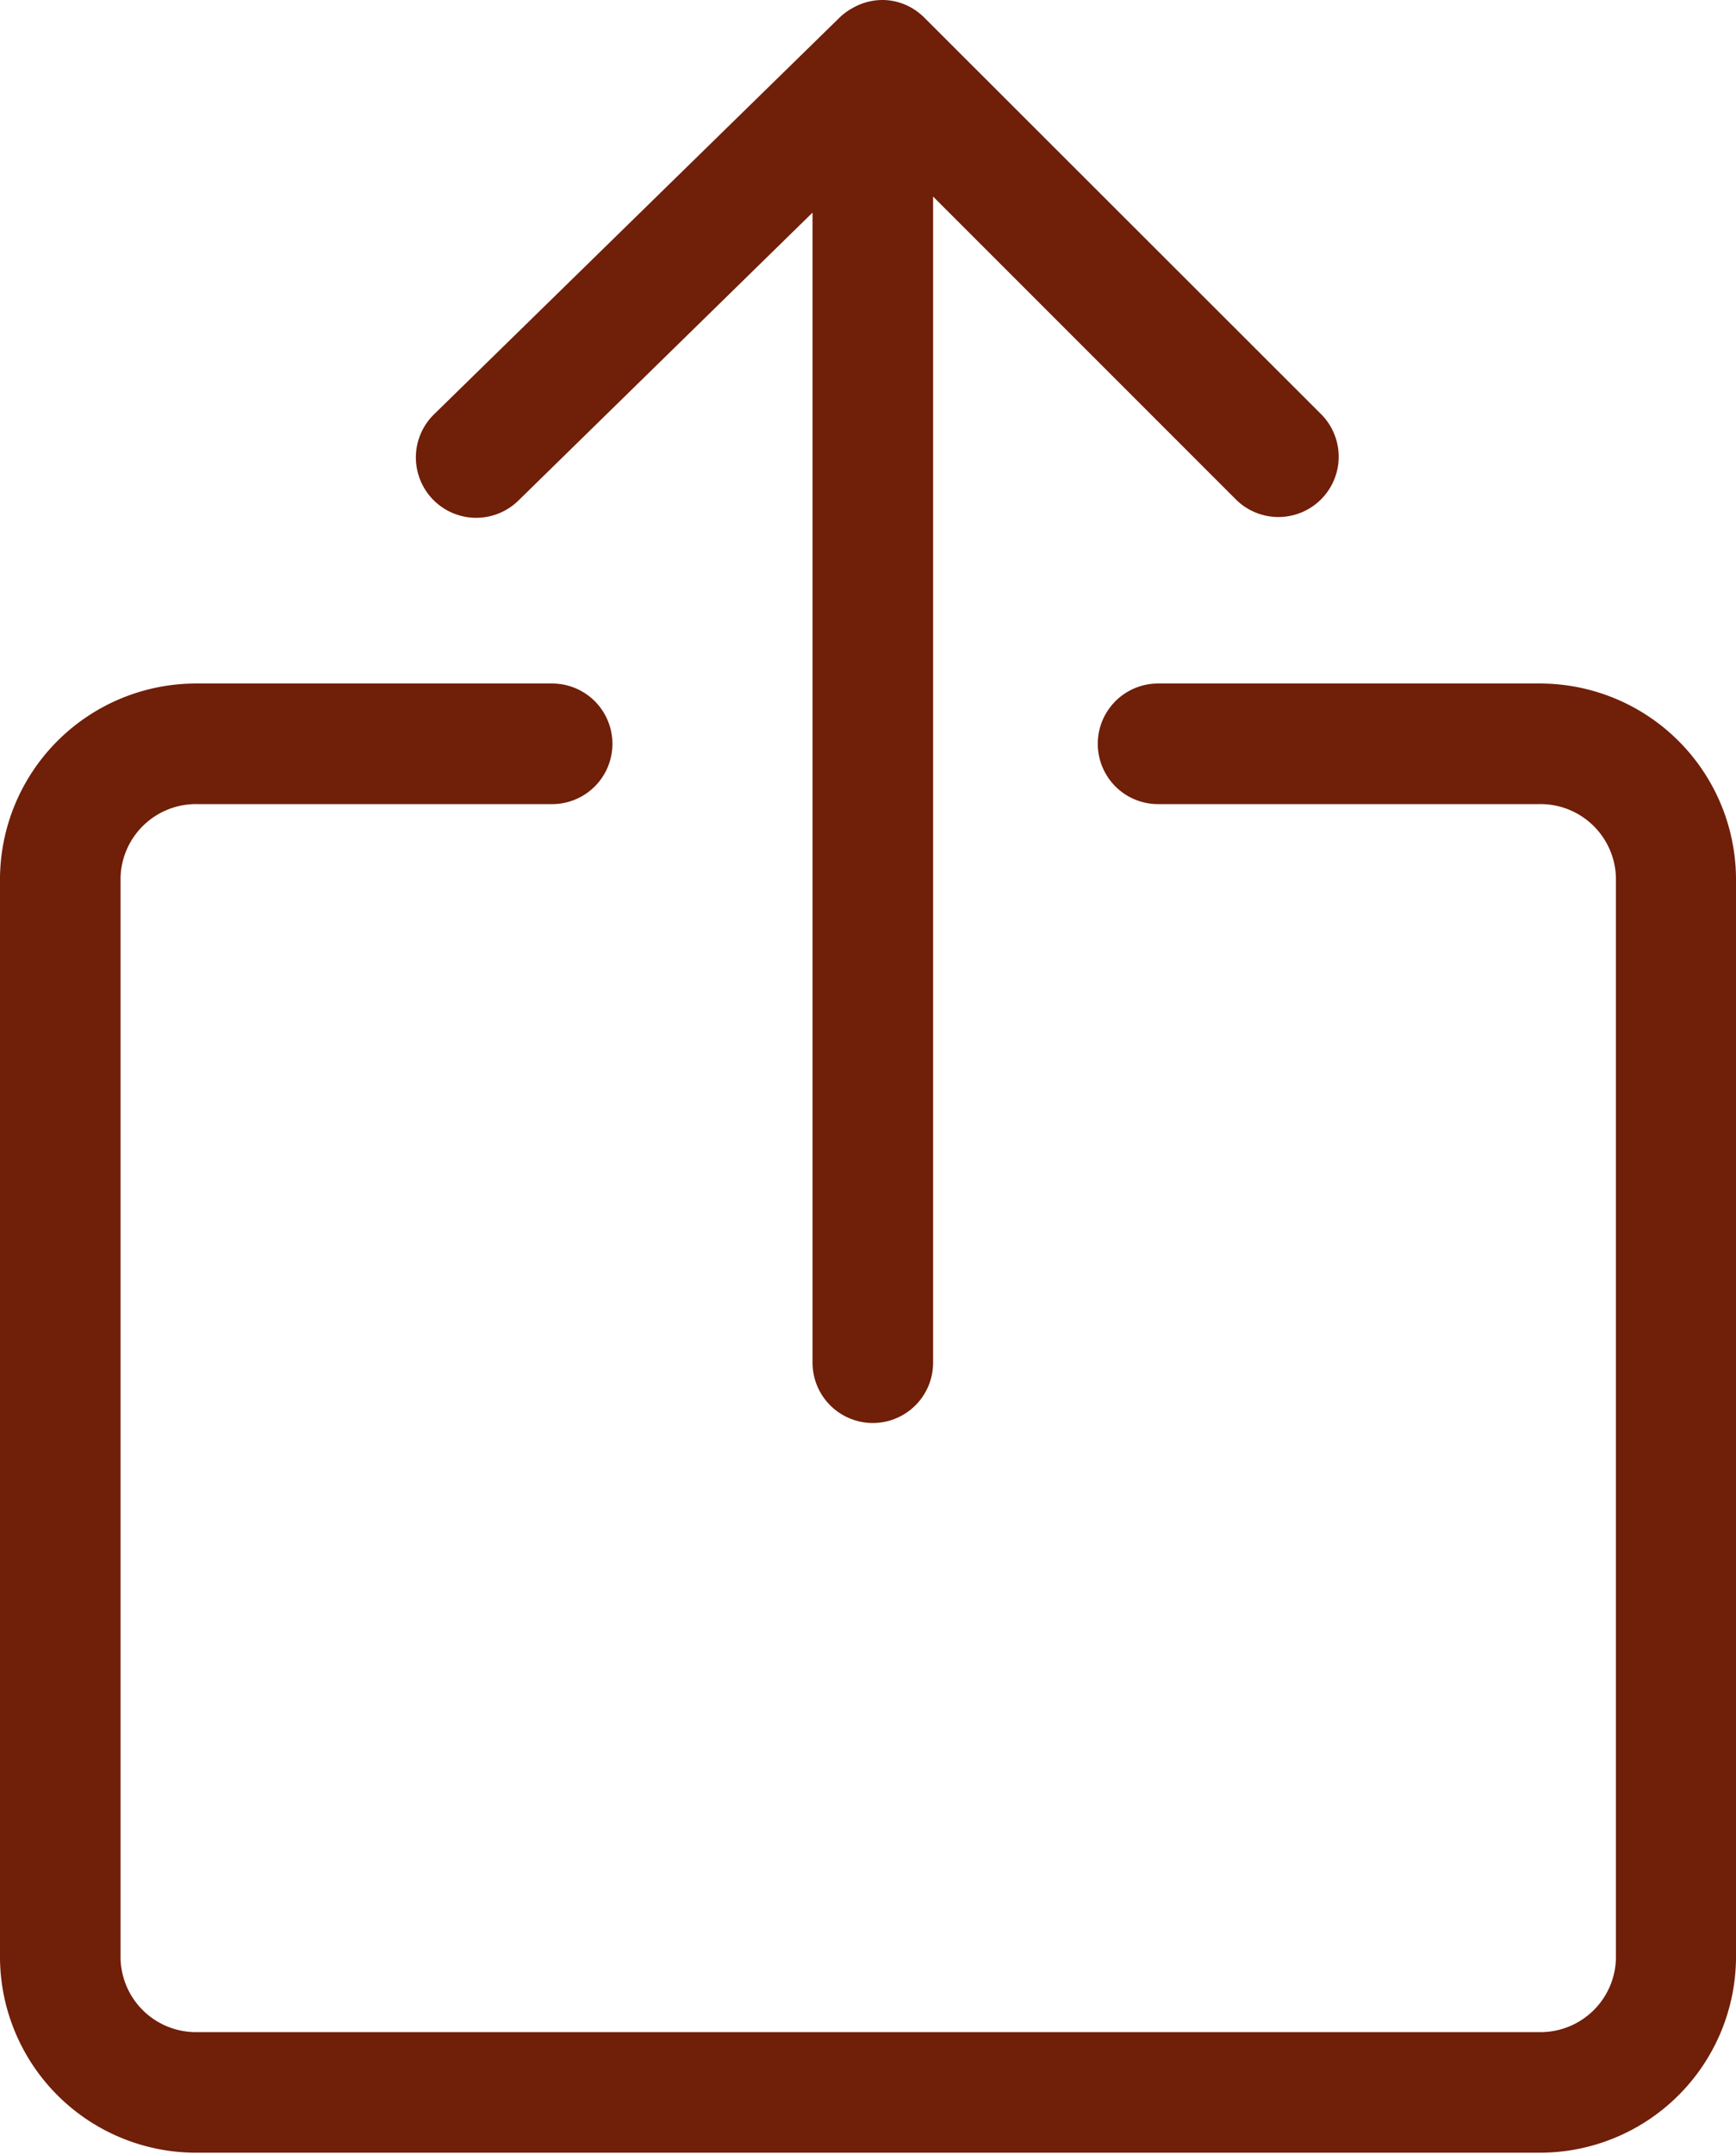 <?xml version="1.0" encoding="UTF-8" standalone="no"?><svg xmlns="http://www.w3.org/2000/svg" xmlns:xlink="http://www.w3.org/1999/xlink" fill="#701f09" height="178.6" preserveAspectRatio="xMidYMid meet" version="1" viewBox="-0.0 -0.0 144.0 178.6" width="144" zoomAndPan="magnify"><g data-name="Слой 2"><g data-name="Слой 1" id="change1_1"><path d="M127.63,178.51H16.41A16.27,16.27,0,0,1,0,162.42V72.77A16.27,16.27,0,0,1,16.41,56.68H45.8a5,5,0,0,1,0,10H16.41A6.26,6.26,0,0,0,10,72.77v89.65a6.26,6.26,0,0,0,6.41,6.09H127.63a6.26,6.26,0,0,0,6.41-6.09V72.77a6.26,6.26,0,0,0-6.41-6.09H96.06a5,5,0,1,1,0-10h31.57A16.27,16.27,0,0,1,144,72.77v89.65A16.27,16.27,0,0,1,127.63,178.51ZM72.4,118a5,5,0,0,1-5-5V17.63L43,41.51a5,5,0,1,1-7-7.15L69.68,1.42l0,0a4.91,4.91,0,0,1,1-.73h0A5,5,0,0,1,73.3,0h0a4.91,4.91,0,0,1,2.17.57h0a5.13,5.13,0,0,1,1.15.84l0,0L109.64,34.4a5,5,0,0,1-7.07,7.07L77.4,16.3V113A5,5,0,0,1,72.4,118Z"/></g></g></svg>